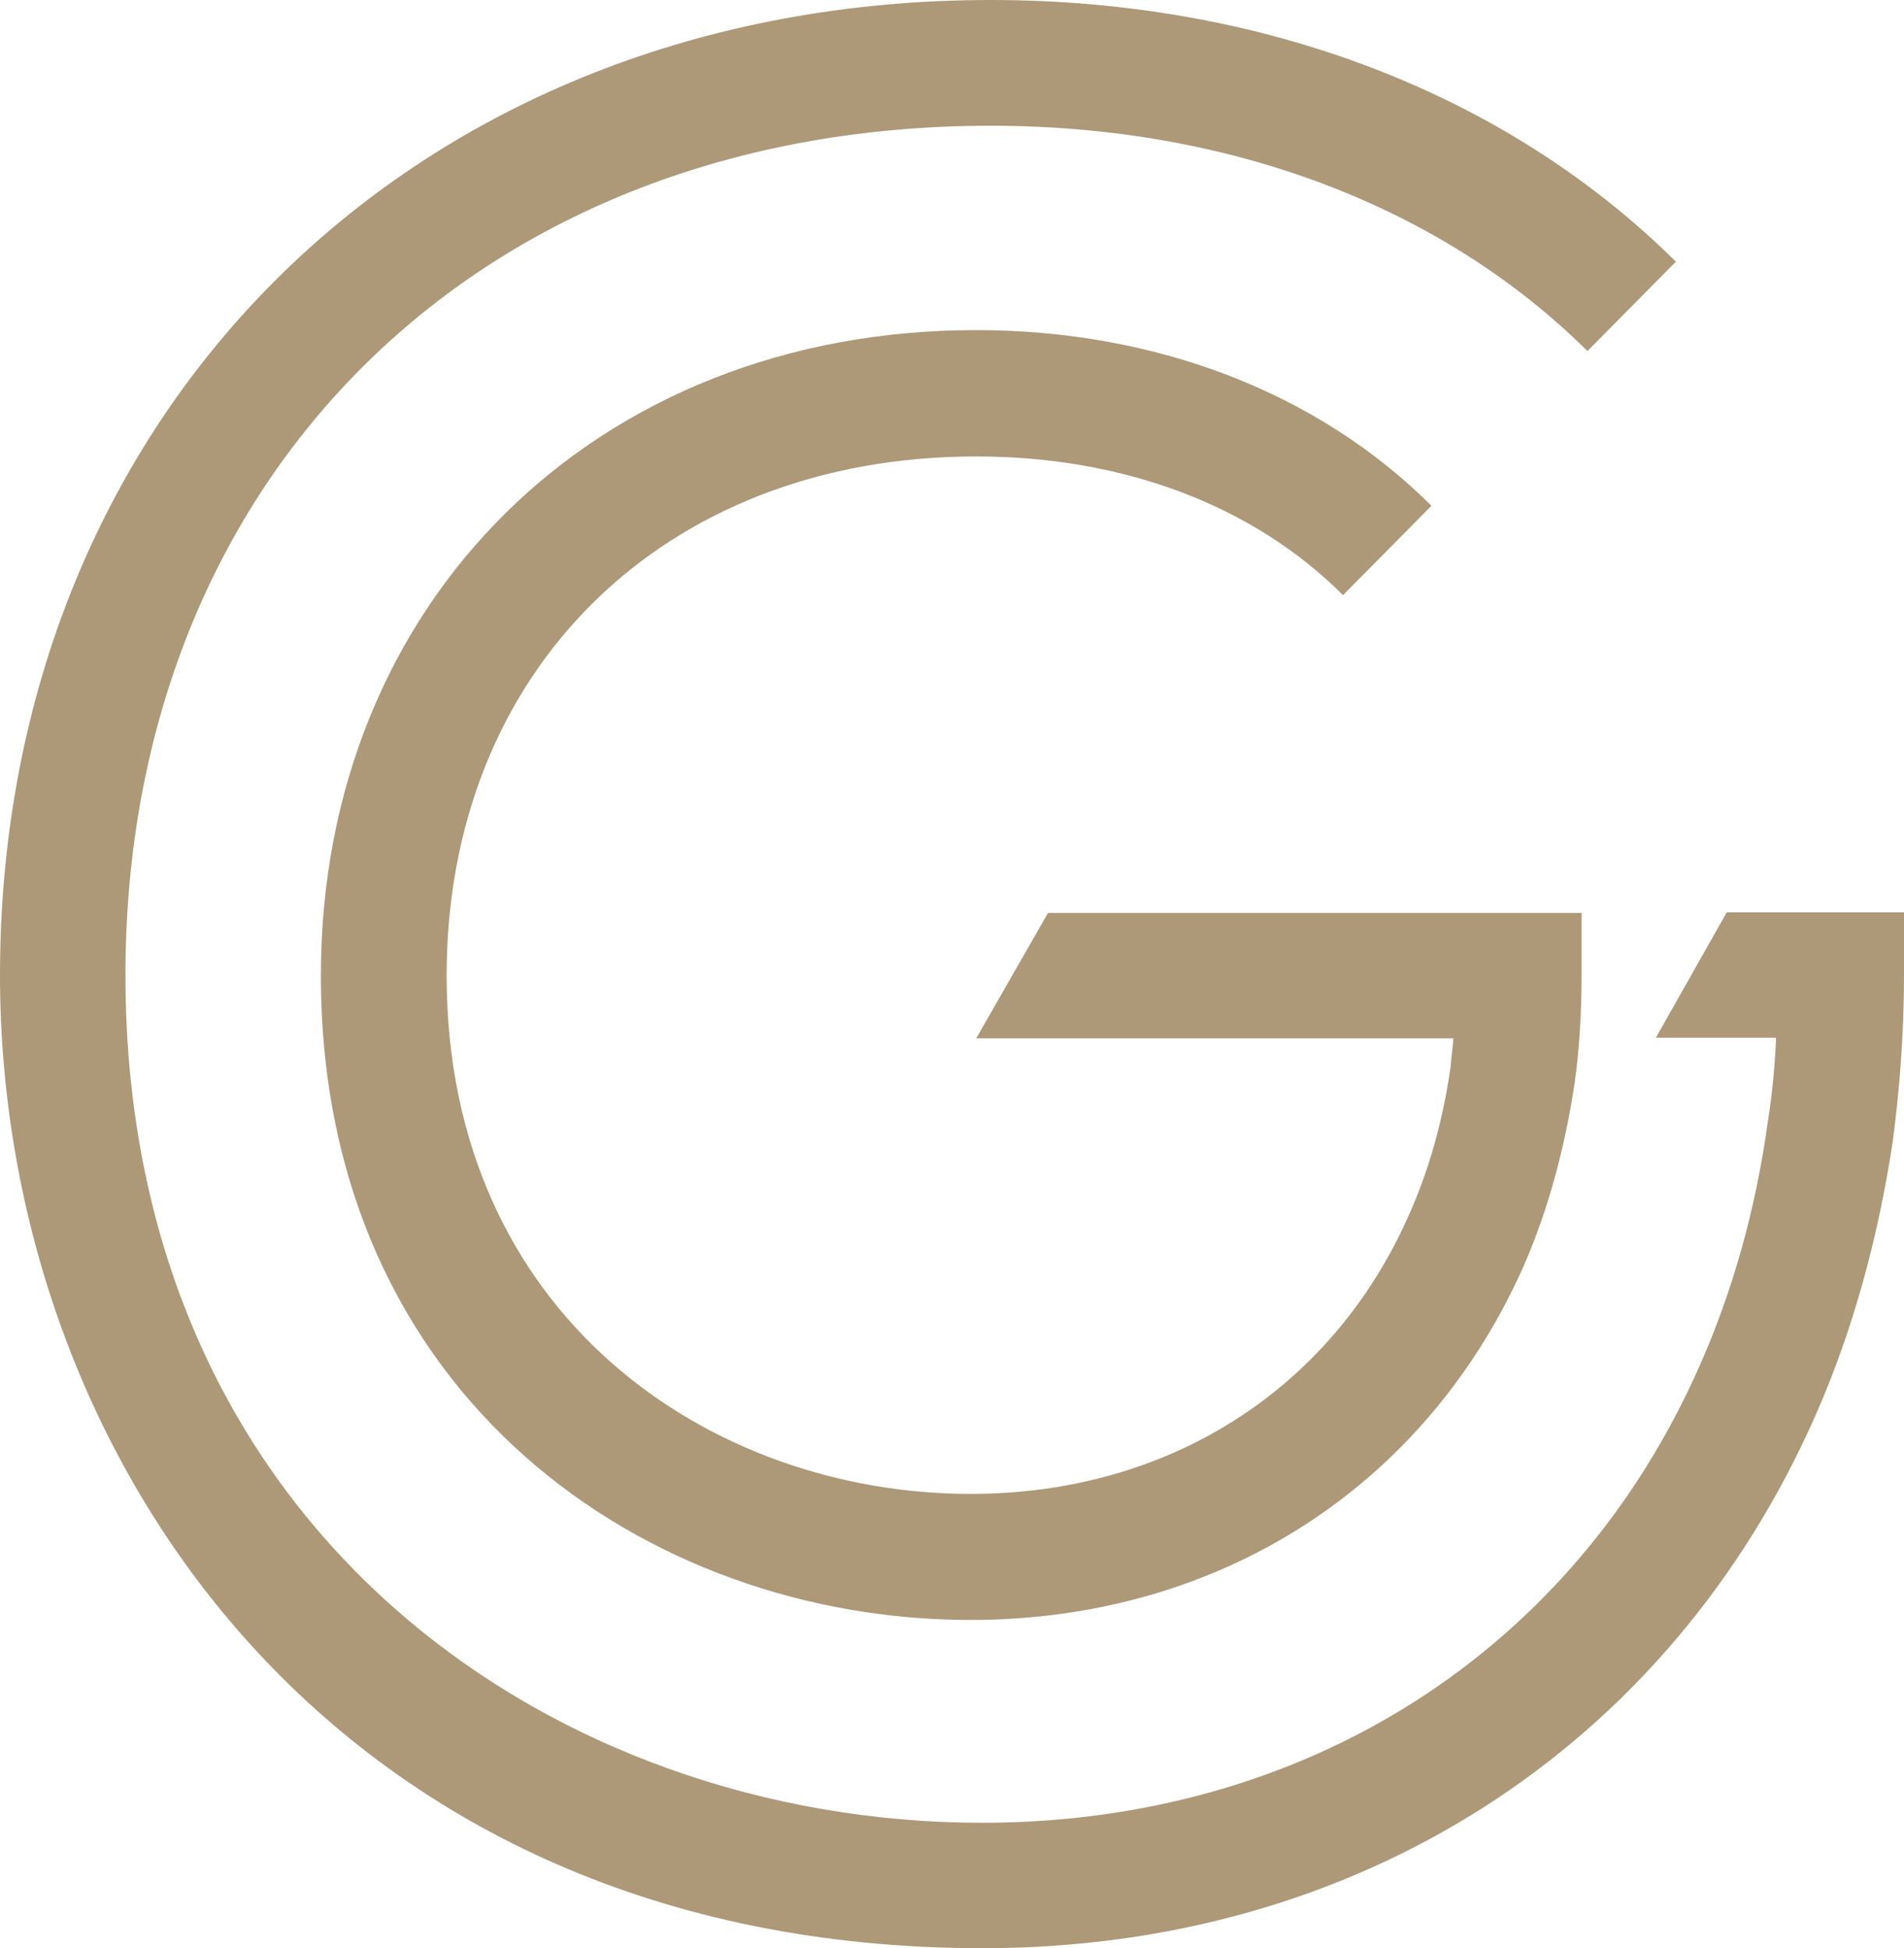 <?xml version="1.0" encoding="UTF-8"?>
<svg xmlns="http://www.w3.org/2000/svg" id="Layer_2" data-name="Layer 2" viewBox="0 0 61.77 63.21">
  <defs>
    <style>
      .cls-1 {
        fill: #ad9978;
        stroke-width: 0px;
      }
    </style>
  </defs>
  <g id="Layer_1-2" data-name="Layer 1">
    <g>
      <path class="cls-1" d="m51.31,29.6v2.04c0,1.2-.07,2.42-.23,3.53-.32,2.11-.86,4.1-1.65,5.91-3.19,7.17-9.89,11.48-17.95,11.48-10.46,0-21.07-7.2-21.07-20.91,0-12.13,8.94-20.94,21.25-20.94,5.86,0,11.11,2.04,14.78,5.7l-2.87,2.9c-2.92-2.92-7.13-4.5-11.9-4.5-10.12,0-17.18,6.93-17.18,16.84,0,11.04,8.55,16.82,17,16.82,6.41,0,11.7-3.37,14.21-9.03.66-1.47,1.11-3.08,1.36-4.82.02-.29.07-.61.09-.93h-15.48l2.33-4.07h17.32Z"></path>
      <path class="cls-1" d="m61.77,29.6v2.04c0,1.88-.14,3.67-.36,5.36-.48,3.19-1.31,6.2-2.51,8.92-4.78,10.84-14.89,17.29-27.02,17.29C10.93,63.21,0,47.33,0,31.64,0,13.31,13.51,0,32.14,0c8.8,0,16.7,3.01,22.23,8.49l-2.87,2.9c-4.75-4.71-11.63-7.31-19.35-7.31C15.59,4.07,4.07,15.41,4.07,31.64c0,18.06,13.96,27.5,27.79,27.5,10.48,0,19.19-5.54,23.29-14.85,1.06-2.4,1.81-5.05,2.2-7.88.14-.88.23-1.79.27-2.74h-3.9l2.3-4.07h5.75Z"></path>
    </g>
  </g>
</svg>
